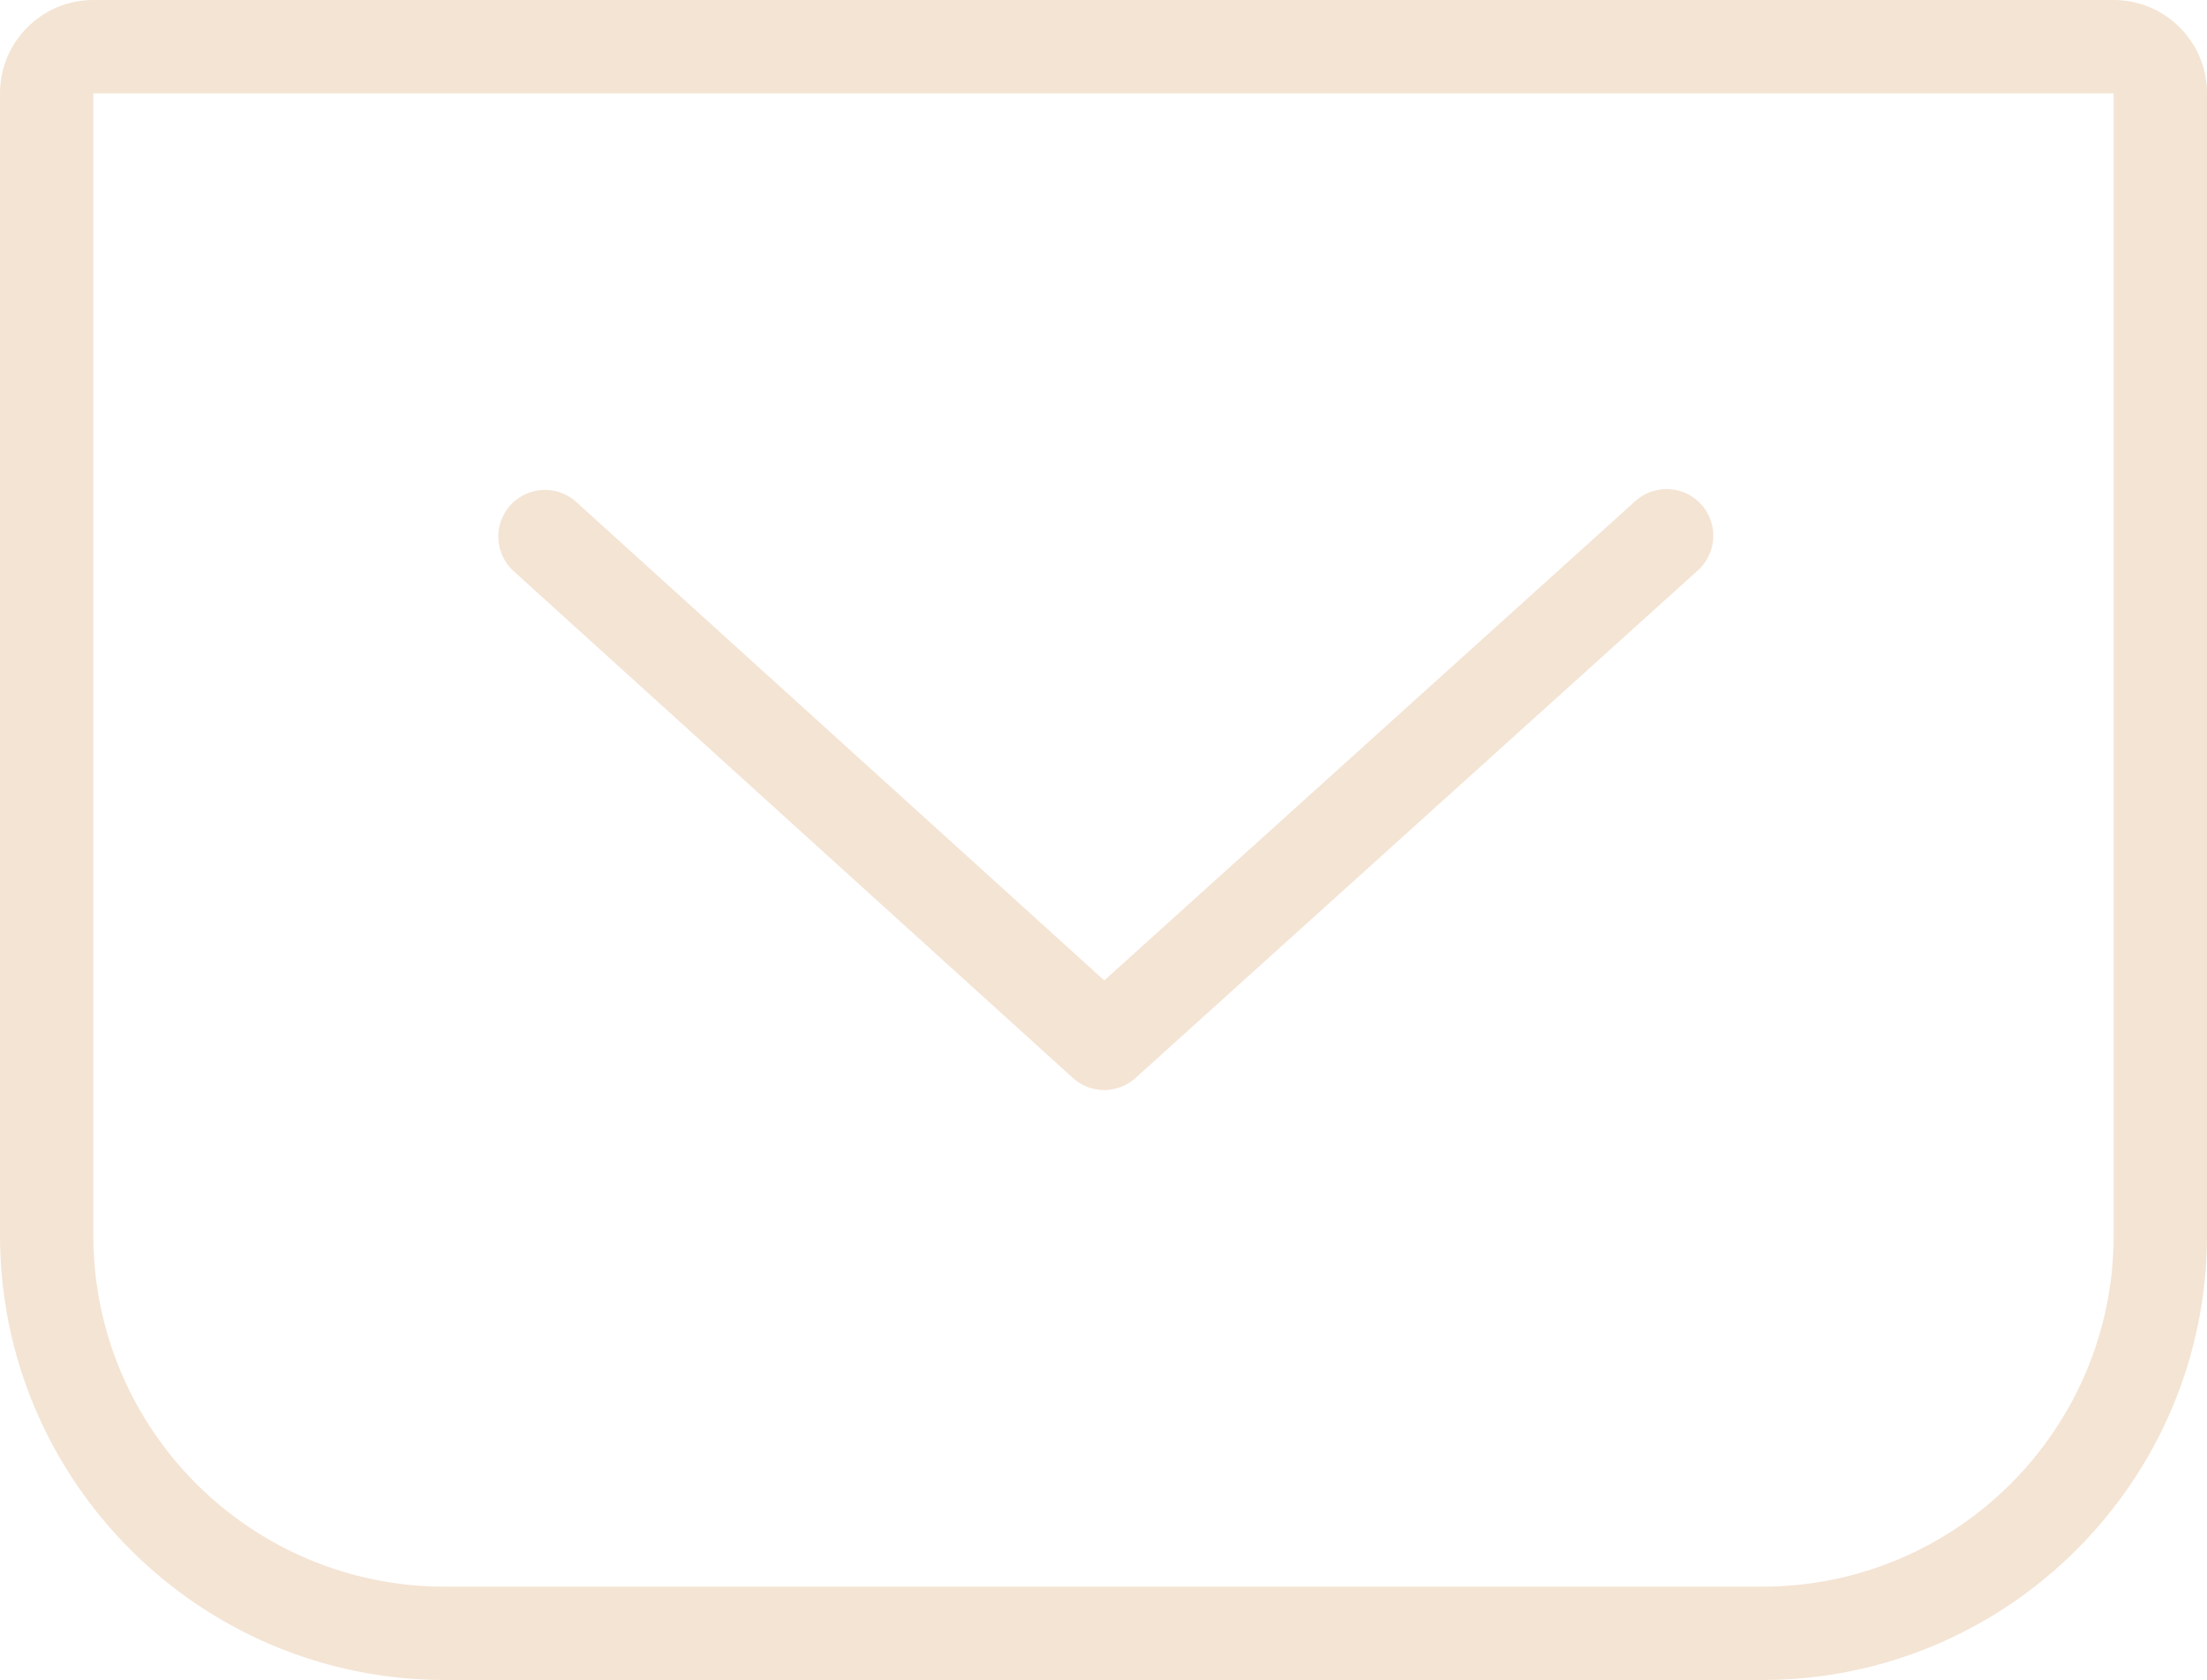 <svg xmlns="http://www.w3.org/2000/svg" width="23.647" height="18" viewBox="0 0 23.647 18">
  <g id="footer-icon5" transform="translate(-340 -1601)">
    <g id="Path_630" data-name="Path 630" transform="translate(0 0)" fill="none" stroke-linecap="round" stroke-linejoin="round" stroke-miterlimit="10">
      <path d="M358.882,1618H344.765a3.765,3.765,0,0,1-3.765-3.765V1602h21.647v12.235A3.765,3.765,0,0,1,358.882,1618Z" stroke="none"/>
      <path d="M 358.882 1618 C 360.961 1618 362.647 1616.315 362.647 1614.235 L 362.647 1602 L 341 1602 L 341 1614.235 C 341 1616.315 342.686 1618 344.765 1618 L 358.882 1618 M 358.882 1619 L 344.765 1619 C 342.137 1619 340 1616.863 340 1614.235 L 340 1602 C 340 1601.448 340.448 1601 341 1601 L 362.647 1601 C 363.199 1601 363.647 1601.448 363.647 1602 L 363.647 1614.235 C 363.647 1616.863 361.51 1619 358.882 1619 Z" stroke="none" fill="#f4e4d4"/>
    </g>
    <path id="Path_631" data-name="Path 631" d="M346.294,1607.935l5.992,5.43,6.026-5.439" transform="translate(-0.455 -1.186)" fill="none" stroke="#f4e4d4" stroke-linecap="round" stroke-linejoin="round" stroke-miterlimit="10" stroke-width="1"/>
  </g>
</svg>
